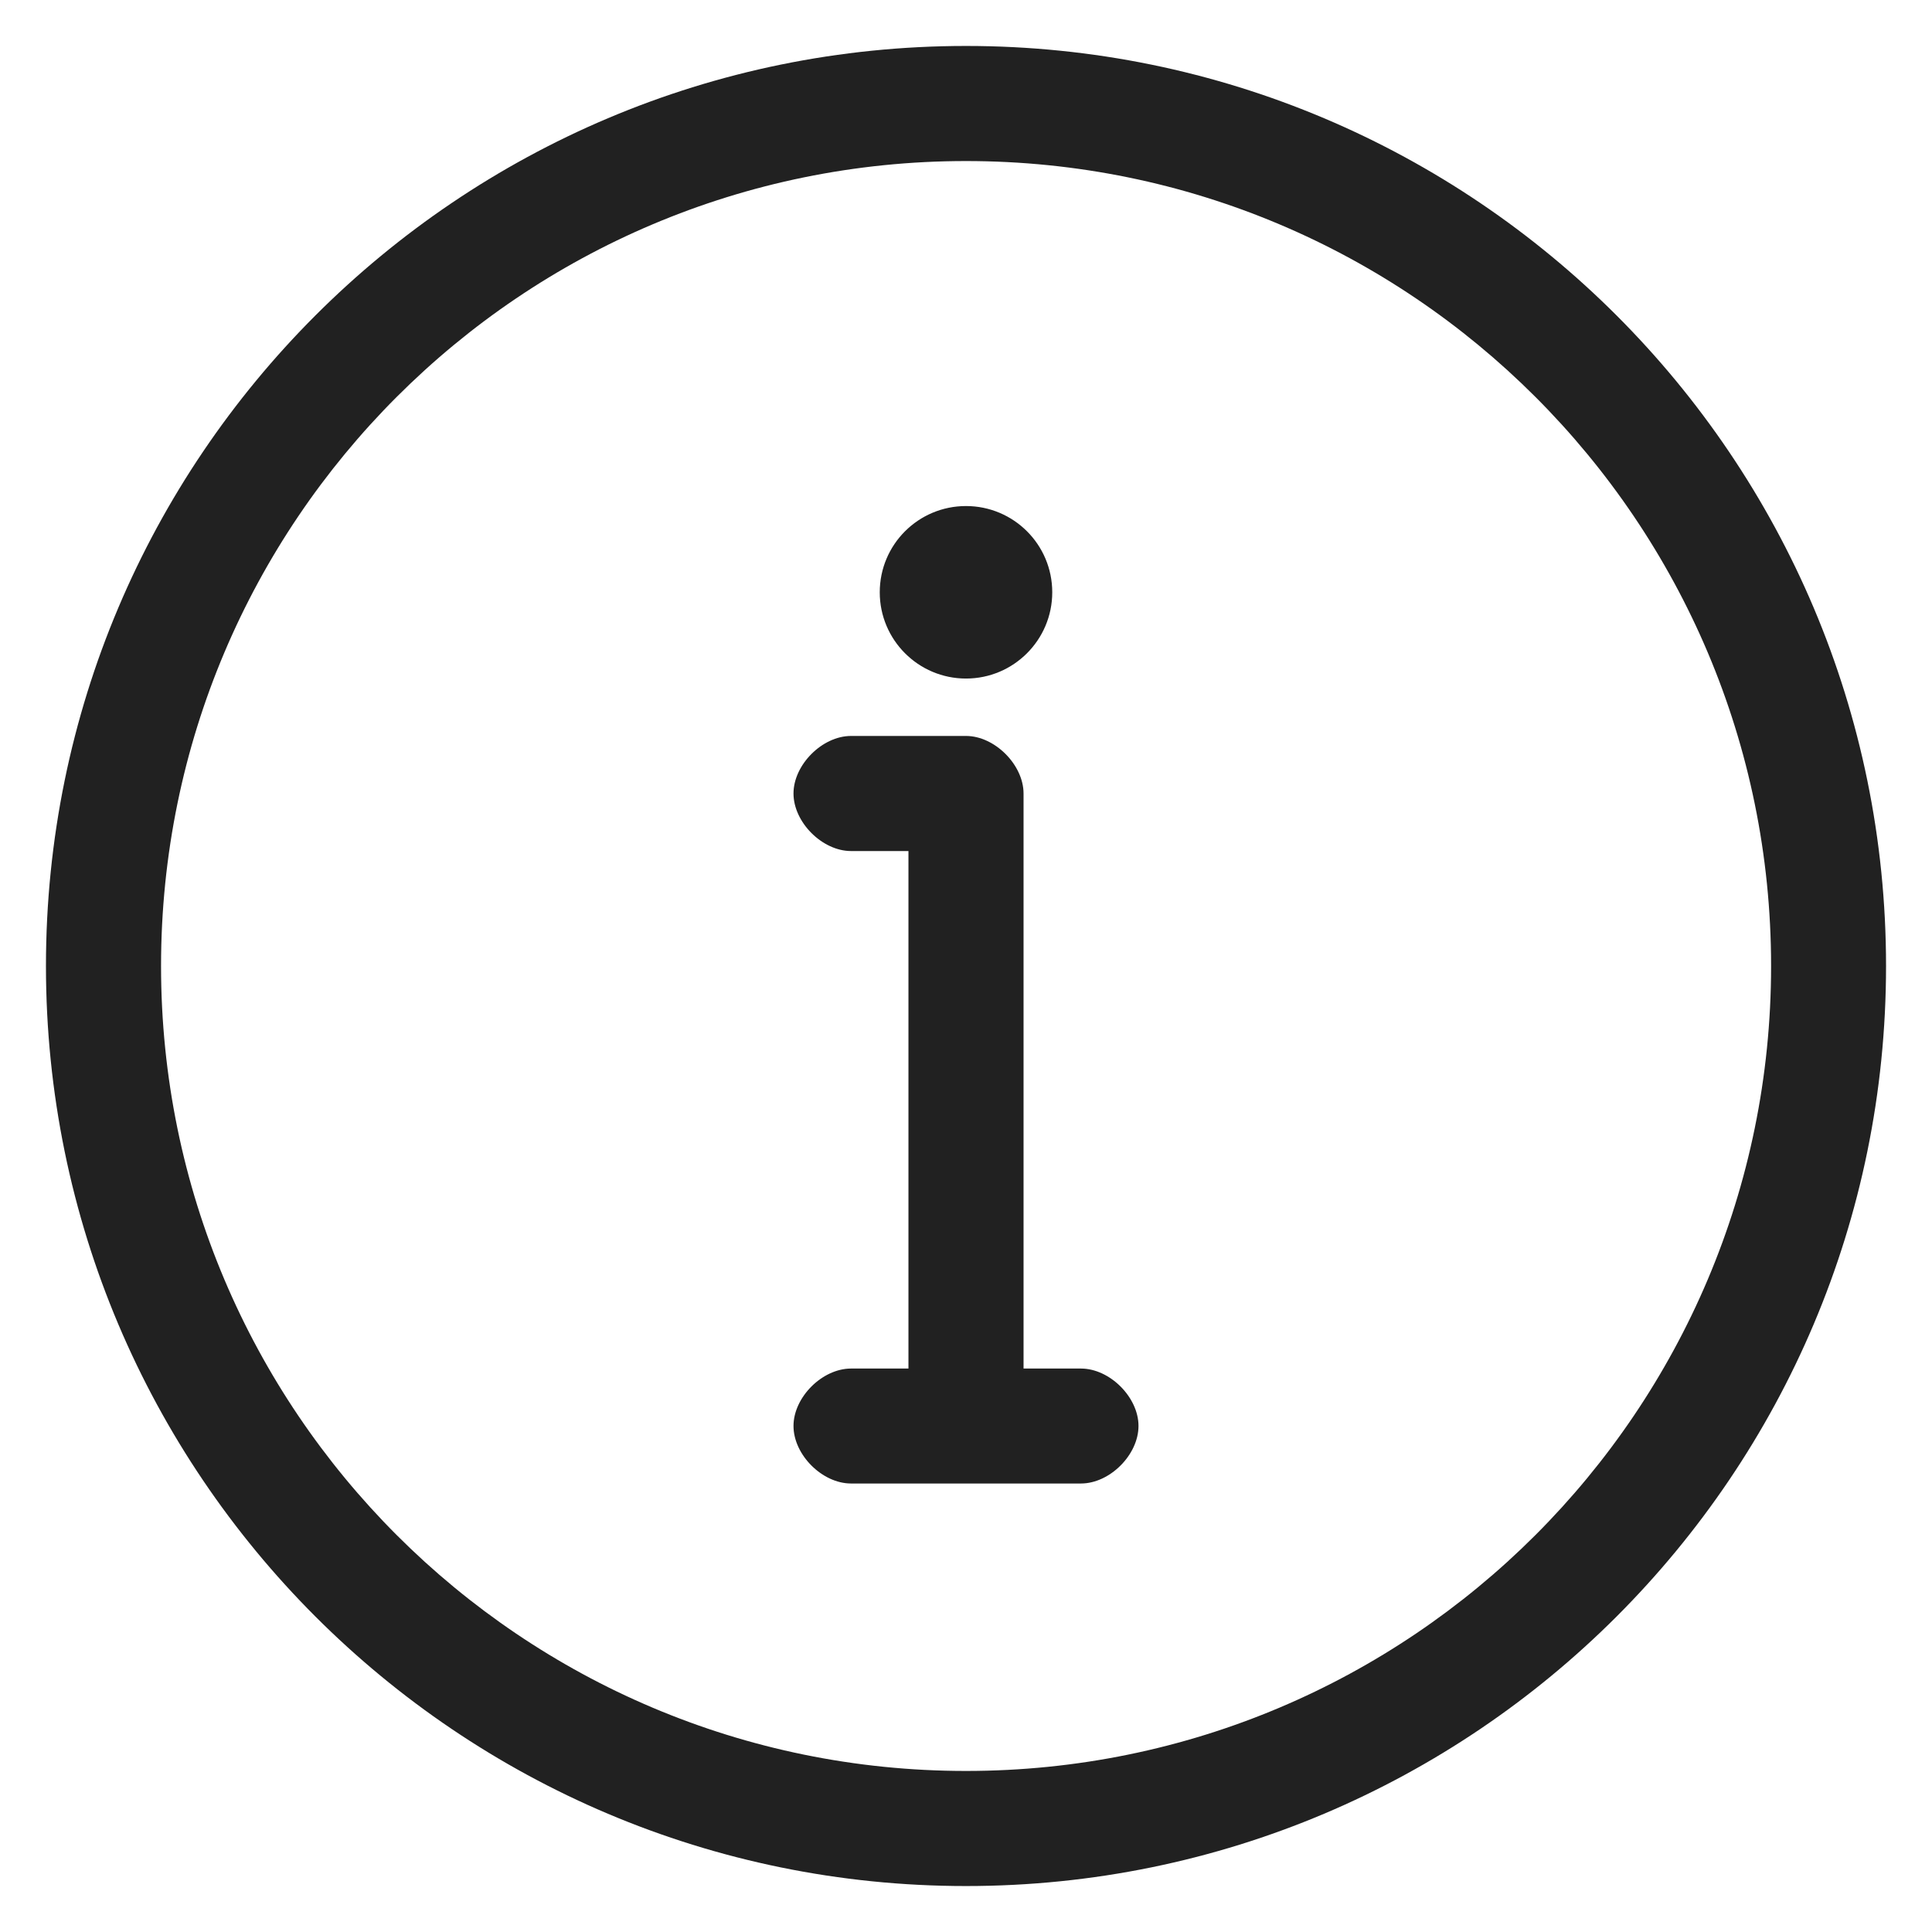 <svg width="14" height="14" viewBox="0 0 14 14" fill="none" xmlns="http://www.w3.org/2000/svg">
<path fill-rule="evenodd" clip-rule="evenodd" d="M12.834 7C12.834 10.222 10.222 12.833 7 12.833C3.779 12.833 1.167 10.222 1.167 7C1.167 3.778 3.779 1.167 7 1.167C10.222 1.167 12.834 3.778 12.834 7ZM13.667 7C13.667 10.682 10.682 13.667 7 13.667C3.318 13.667 0.333 10.682 0.333 7C0.333 3.318 3.318 0.333 7 0.333C10.682 0.333 13.667 3.318 13.667 7ZM7.625 4.292C7.625 4.637 7.345 4.917 7 4.917C6.655 4.917 6.375 4.637 6.375 4.292C6.375 3.946 6.655 3.667 7 3.667C7.345 3.667 7.625 3.946 7.625 4.292ZM7 5.333C7.208 5.333 7.417 5.542 7.417 5.75V9.917H7.833C8.042 9.917 8.25 10.125 8.25 10.333C8.25 10.542 8.042 10.75 7.833 10.75H6.167C5.958 10.75 5.75 10.542 5.75 10.333C5.75 10.125 5.958 9.917 6.167 9.917H6.583V6.167H6.167C5.958 6.167 5.75 5.958 5.75 5.75C5.75 5.542 5.958 5.333 6.167 5.333H7Z" fill="#212121"/>
</svg>
